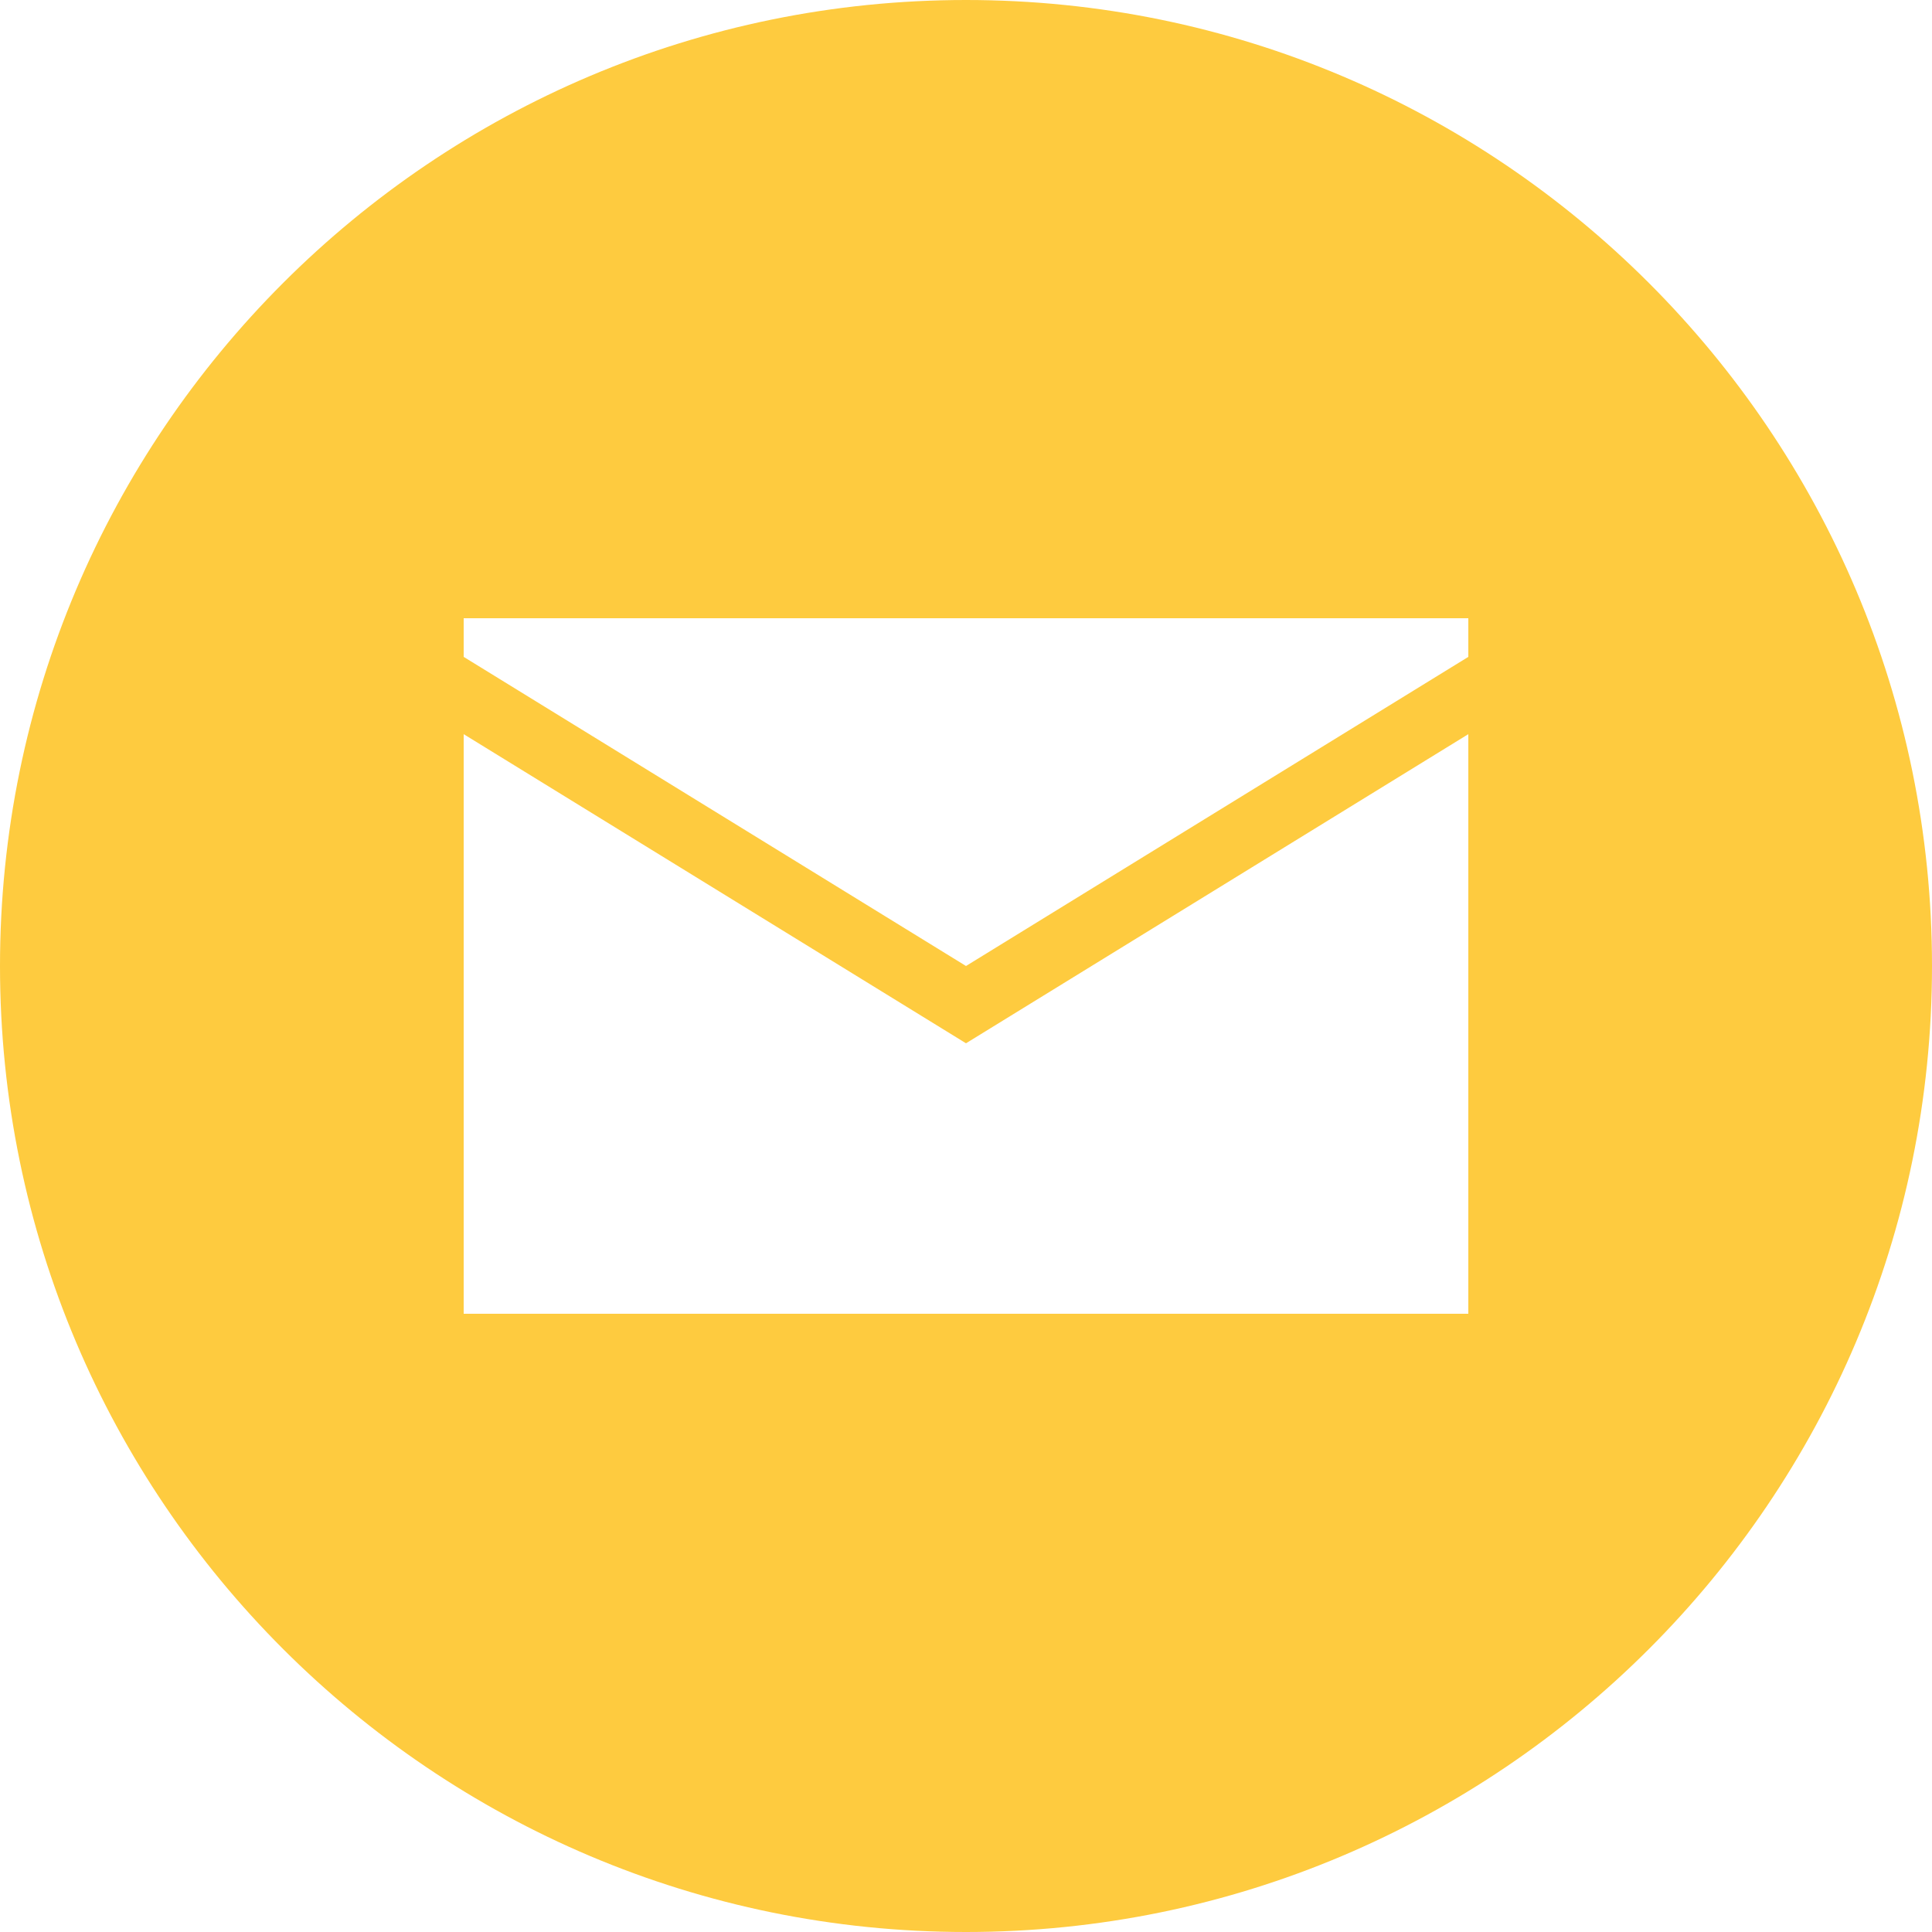 <svg xmlns="http://www.w3.org/2000/svg" width="52" height="52" viewBox="0 0 52 52" fill="none"><g clip-path="url(#clip0_511_2)"><path d="M26 0C11.648 0 0 11.648 0 26C0 40.352 11.648 52 26 52C40.352 52 52 40.352 52 26C52 11.648 40.352 0 26 0ZM39.52 35.36H12.48V19.76L26 28.08L39.52 19.76V35.36ZM39.52 17.68L26 26L12.48 17.68V16.64H39.52V17.68Z" fill="#FECB3F"></path></g><defs><clipPath id="clip0_511_2"><rect width="52" height="52" fill="white"></rect></clipPath></defs></svg>